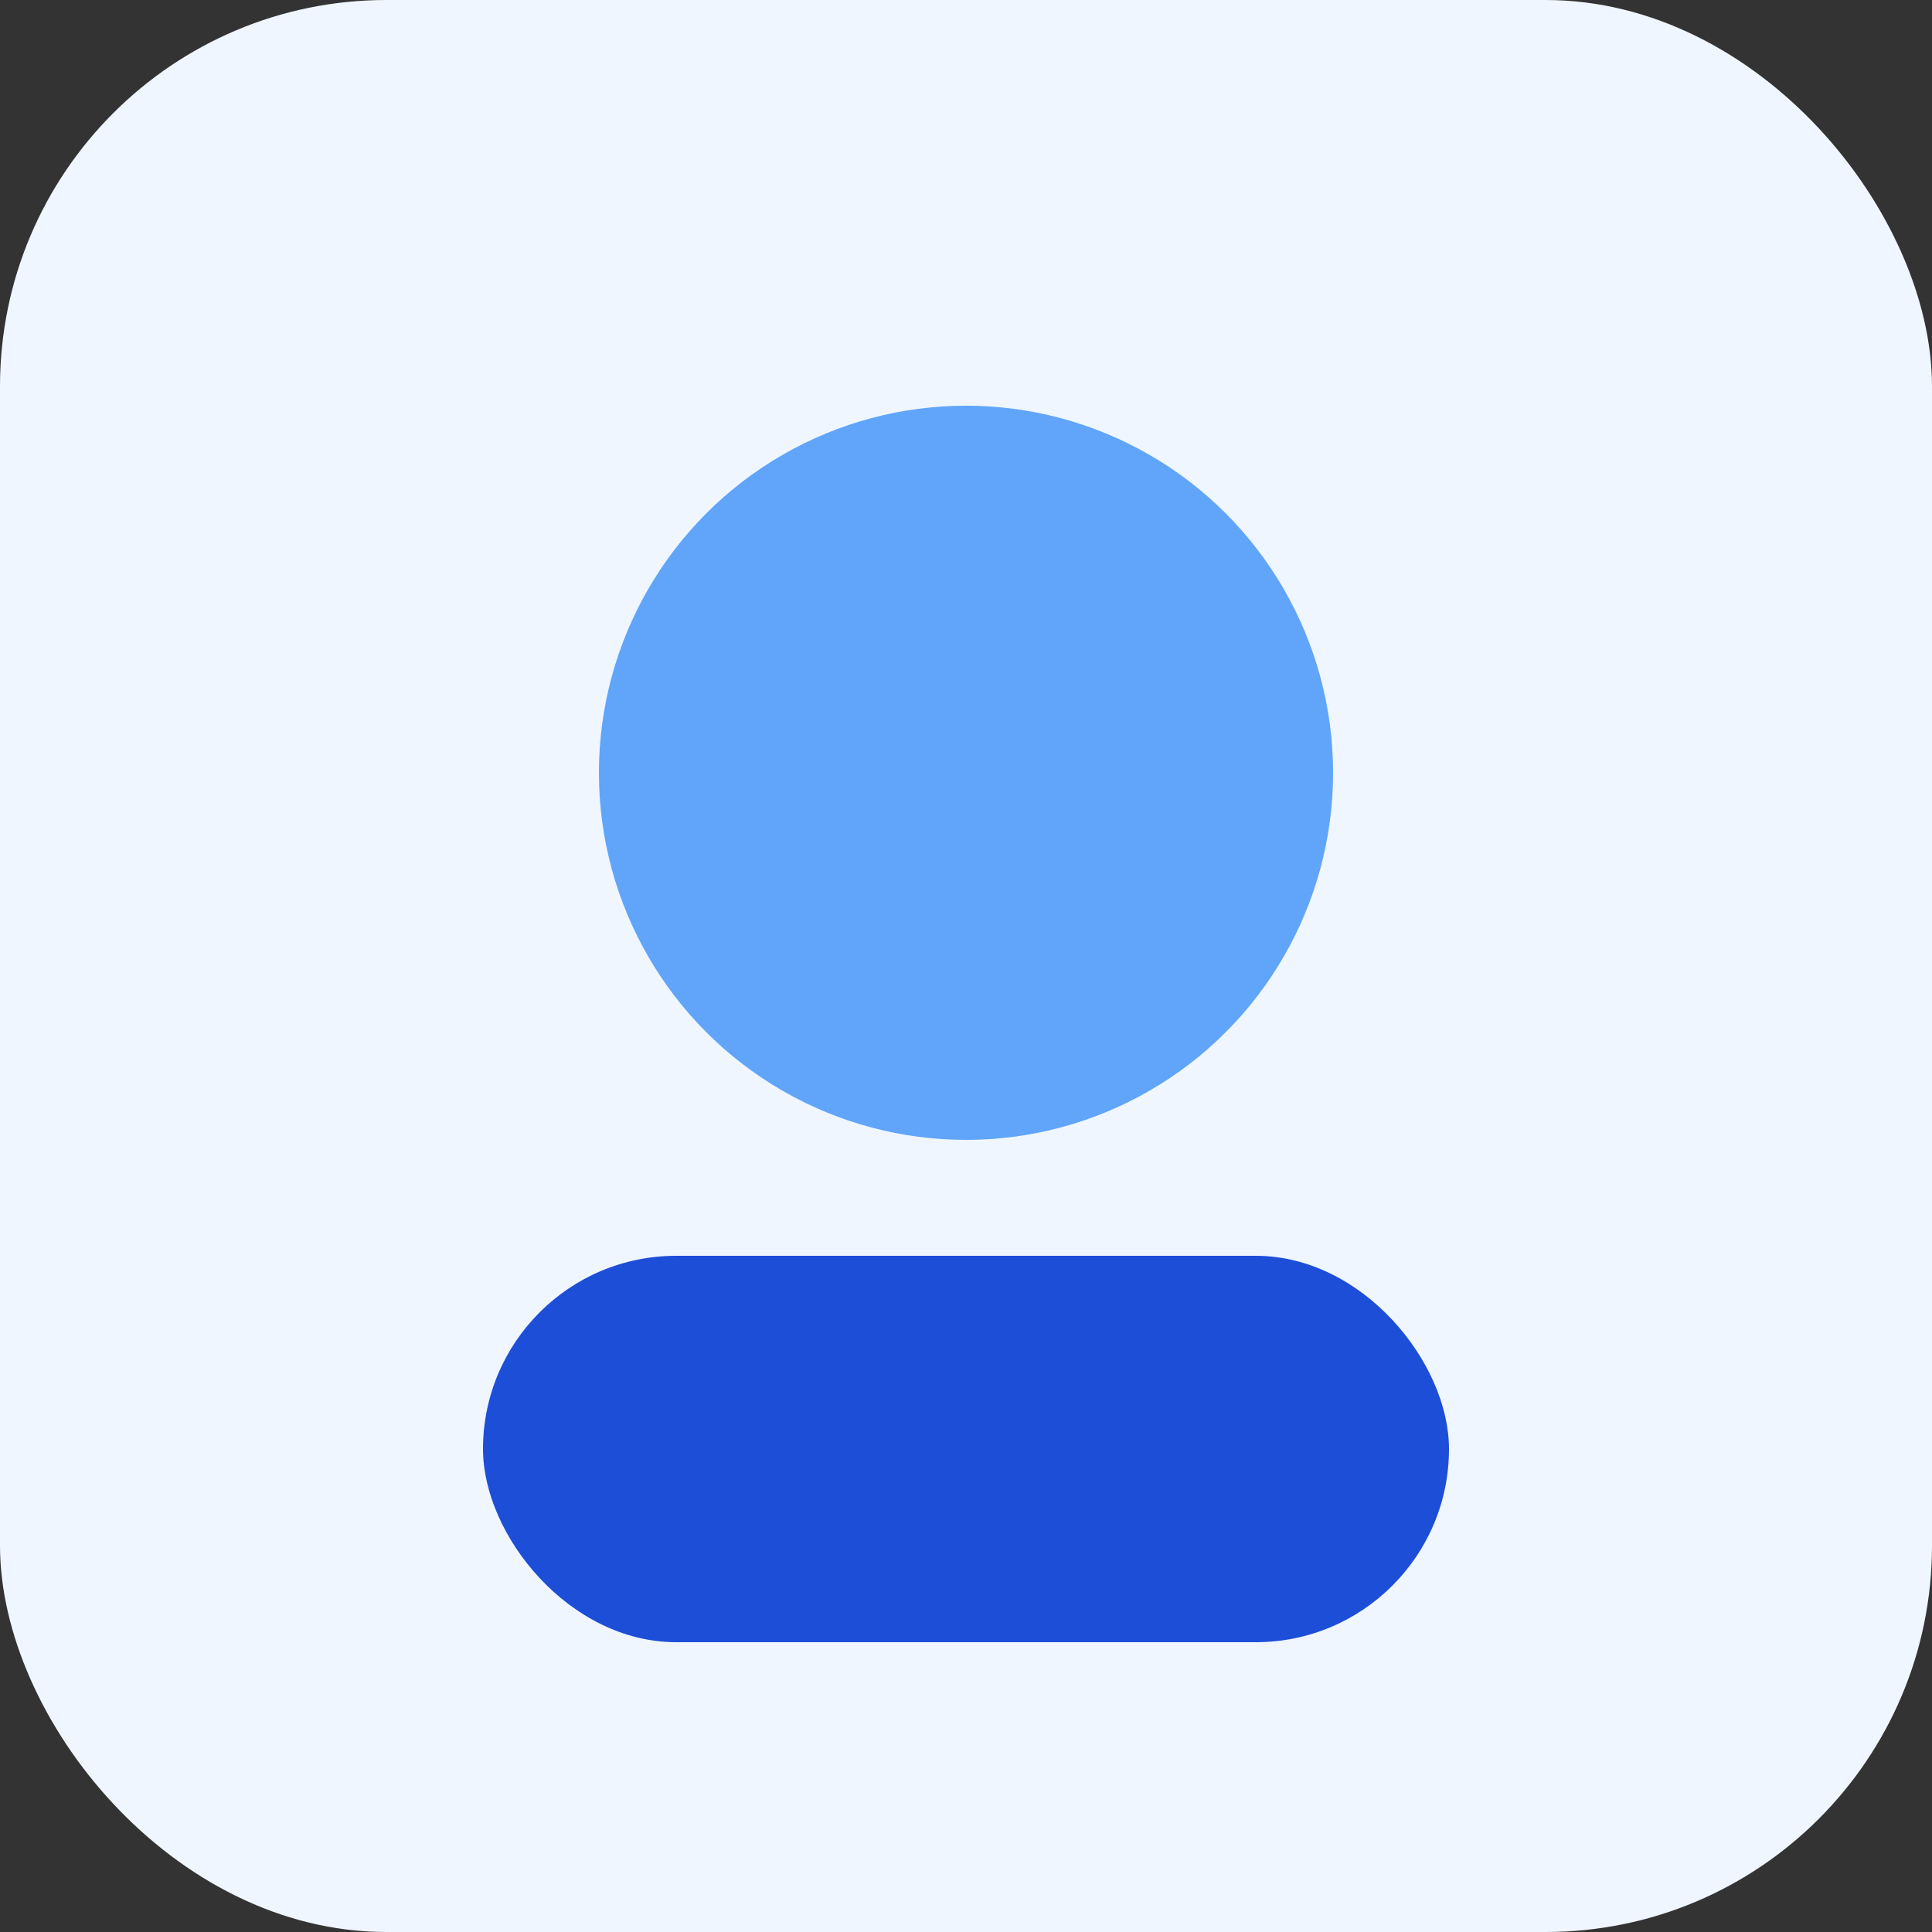 <svg width="200" height="200" viewBox="0 0 200 200" fill="none" xmlns="http://www.w3.org/2000/svg">
  <rect x="0" y="0" width="200" height="200" fill="#333333" stroke="none"/>
  <rect width="200" height="200" rx="40" fill="#EFF6FF"/>
  <circle cx="100" cy="80" r="38" fill="#60A5FA"/>
  <rect x="50" y="130" width="100" height="40" rx="20" fill="#1D4ED8"/>
</svg>
